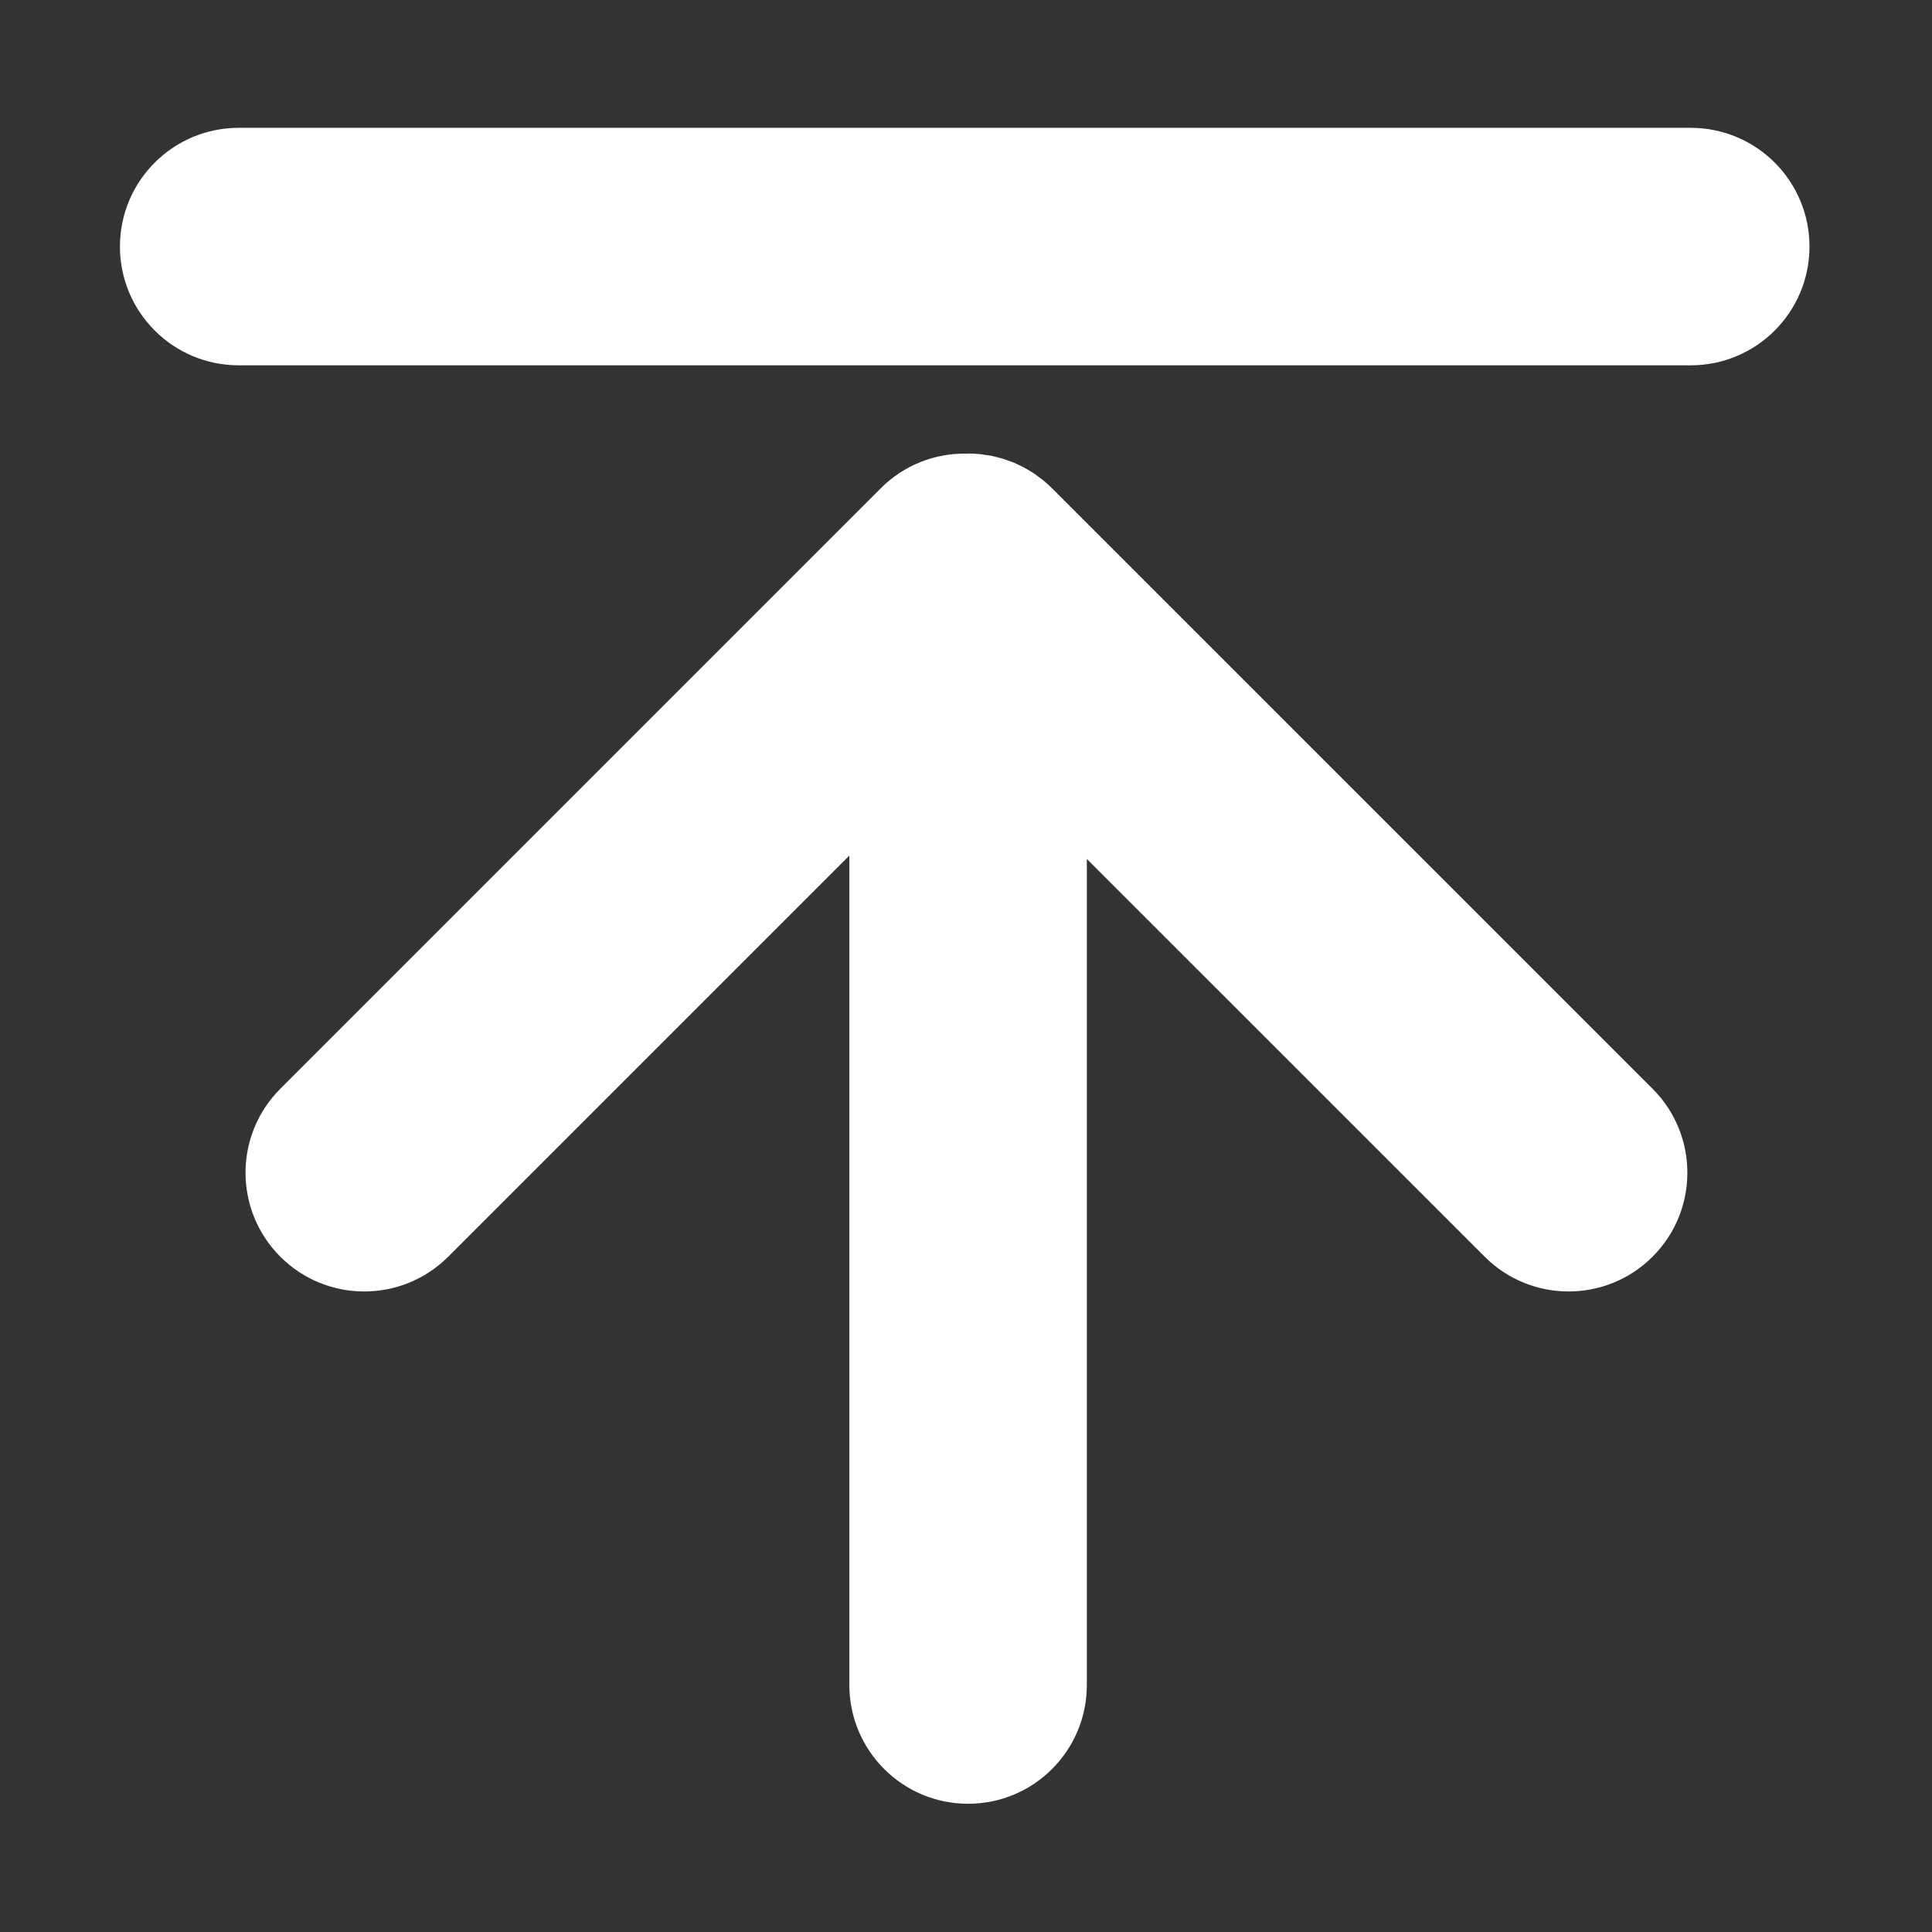 <svg width="24" height="24" viewBox="0 0 24 24" fill="none" xmlns="http://www.w3.org/2000/svg">
<rect x="0" y="0" width="24" height="24" fill="#333333" stroke="none"/>
<path d="M21.003 1.588H2.965C2.151 1.588 1.49 2.248 1.49 3.063C1.49 3.878 2.151 4.538 2.965 4.538H21.003C21.818 4.538 22.478 3.878 22.478 3.063C22.478 2.248 21.818 1.588 21.003 1.588ZM13.069 6.066C13.035 6.032 12.999 5.999 12.961 5.968C12.944 5.954 12.927 5.942 12.909 5.929C12.888 5.913 12.867 5.897 12.845 5.882C12.825 5.868 12.803 5.856 12.782 5.843C12.762 5.832 12.742 5.819 12.721 5.808C12.7 5.796 12.677 5.786 12.655 5.776C12.634 5.766 12.613 5.755 12.591 5.746C12.569 5.737 12.547 5.73 12.525 5.722C12.502 5.714 12.478 5.705 12.454 5.697C12.432 5.691 12.41 5.686 12.388 5.68C12.363 5.674 12.339 5.667 12.314 5.662C12.289 5.657 12.263 5.654 12.237 5.651C12.215 5.647 12.194 5.643 12.172 5.641C12.123 5.636 12.075 5.634 12.027 5.634C12.027 5.634 12.026 5.634 12.026 5.634C12.019 5.634 12.012 5.635 12.005 5.635C11.621 5.629 11.234 5.772 10.941 6.066L3.482 13.525C2.906 14.101 2.906 15.035 3.482 15.611C3.77 15.899 4.147 16.043 4.525 16.043C4.902 16.043 5.28 15.899 5.568 15.611L10.551 10.628V20.932C10.551 21.747 11.212 22.407 12.026 22.407C12.841 22.407 13.501 21.747 13.501 20.932V10.67L18.443 15.611C18.731 15.899 19.108 16.043 19.486 16.043C19.863 16.043 20.241 15.899 20.529 15.611C21.105 15.035 21.105 14.101 20.529 13.525L13.069 6.066Z" fill="white"/>
</svg>
